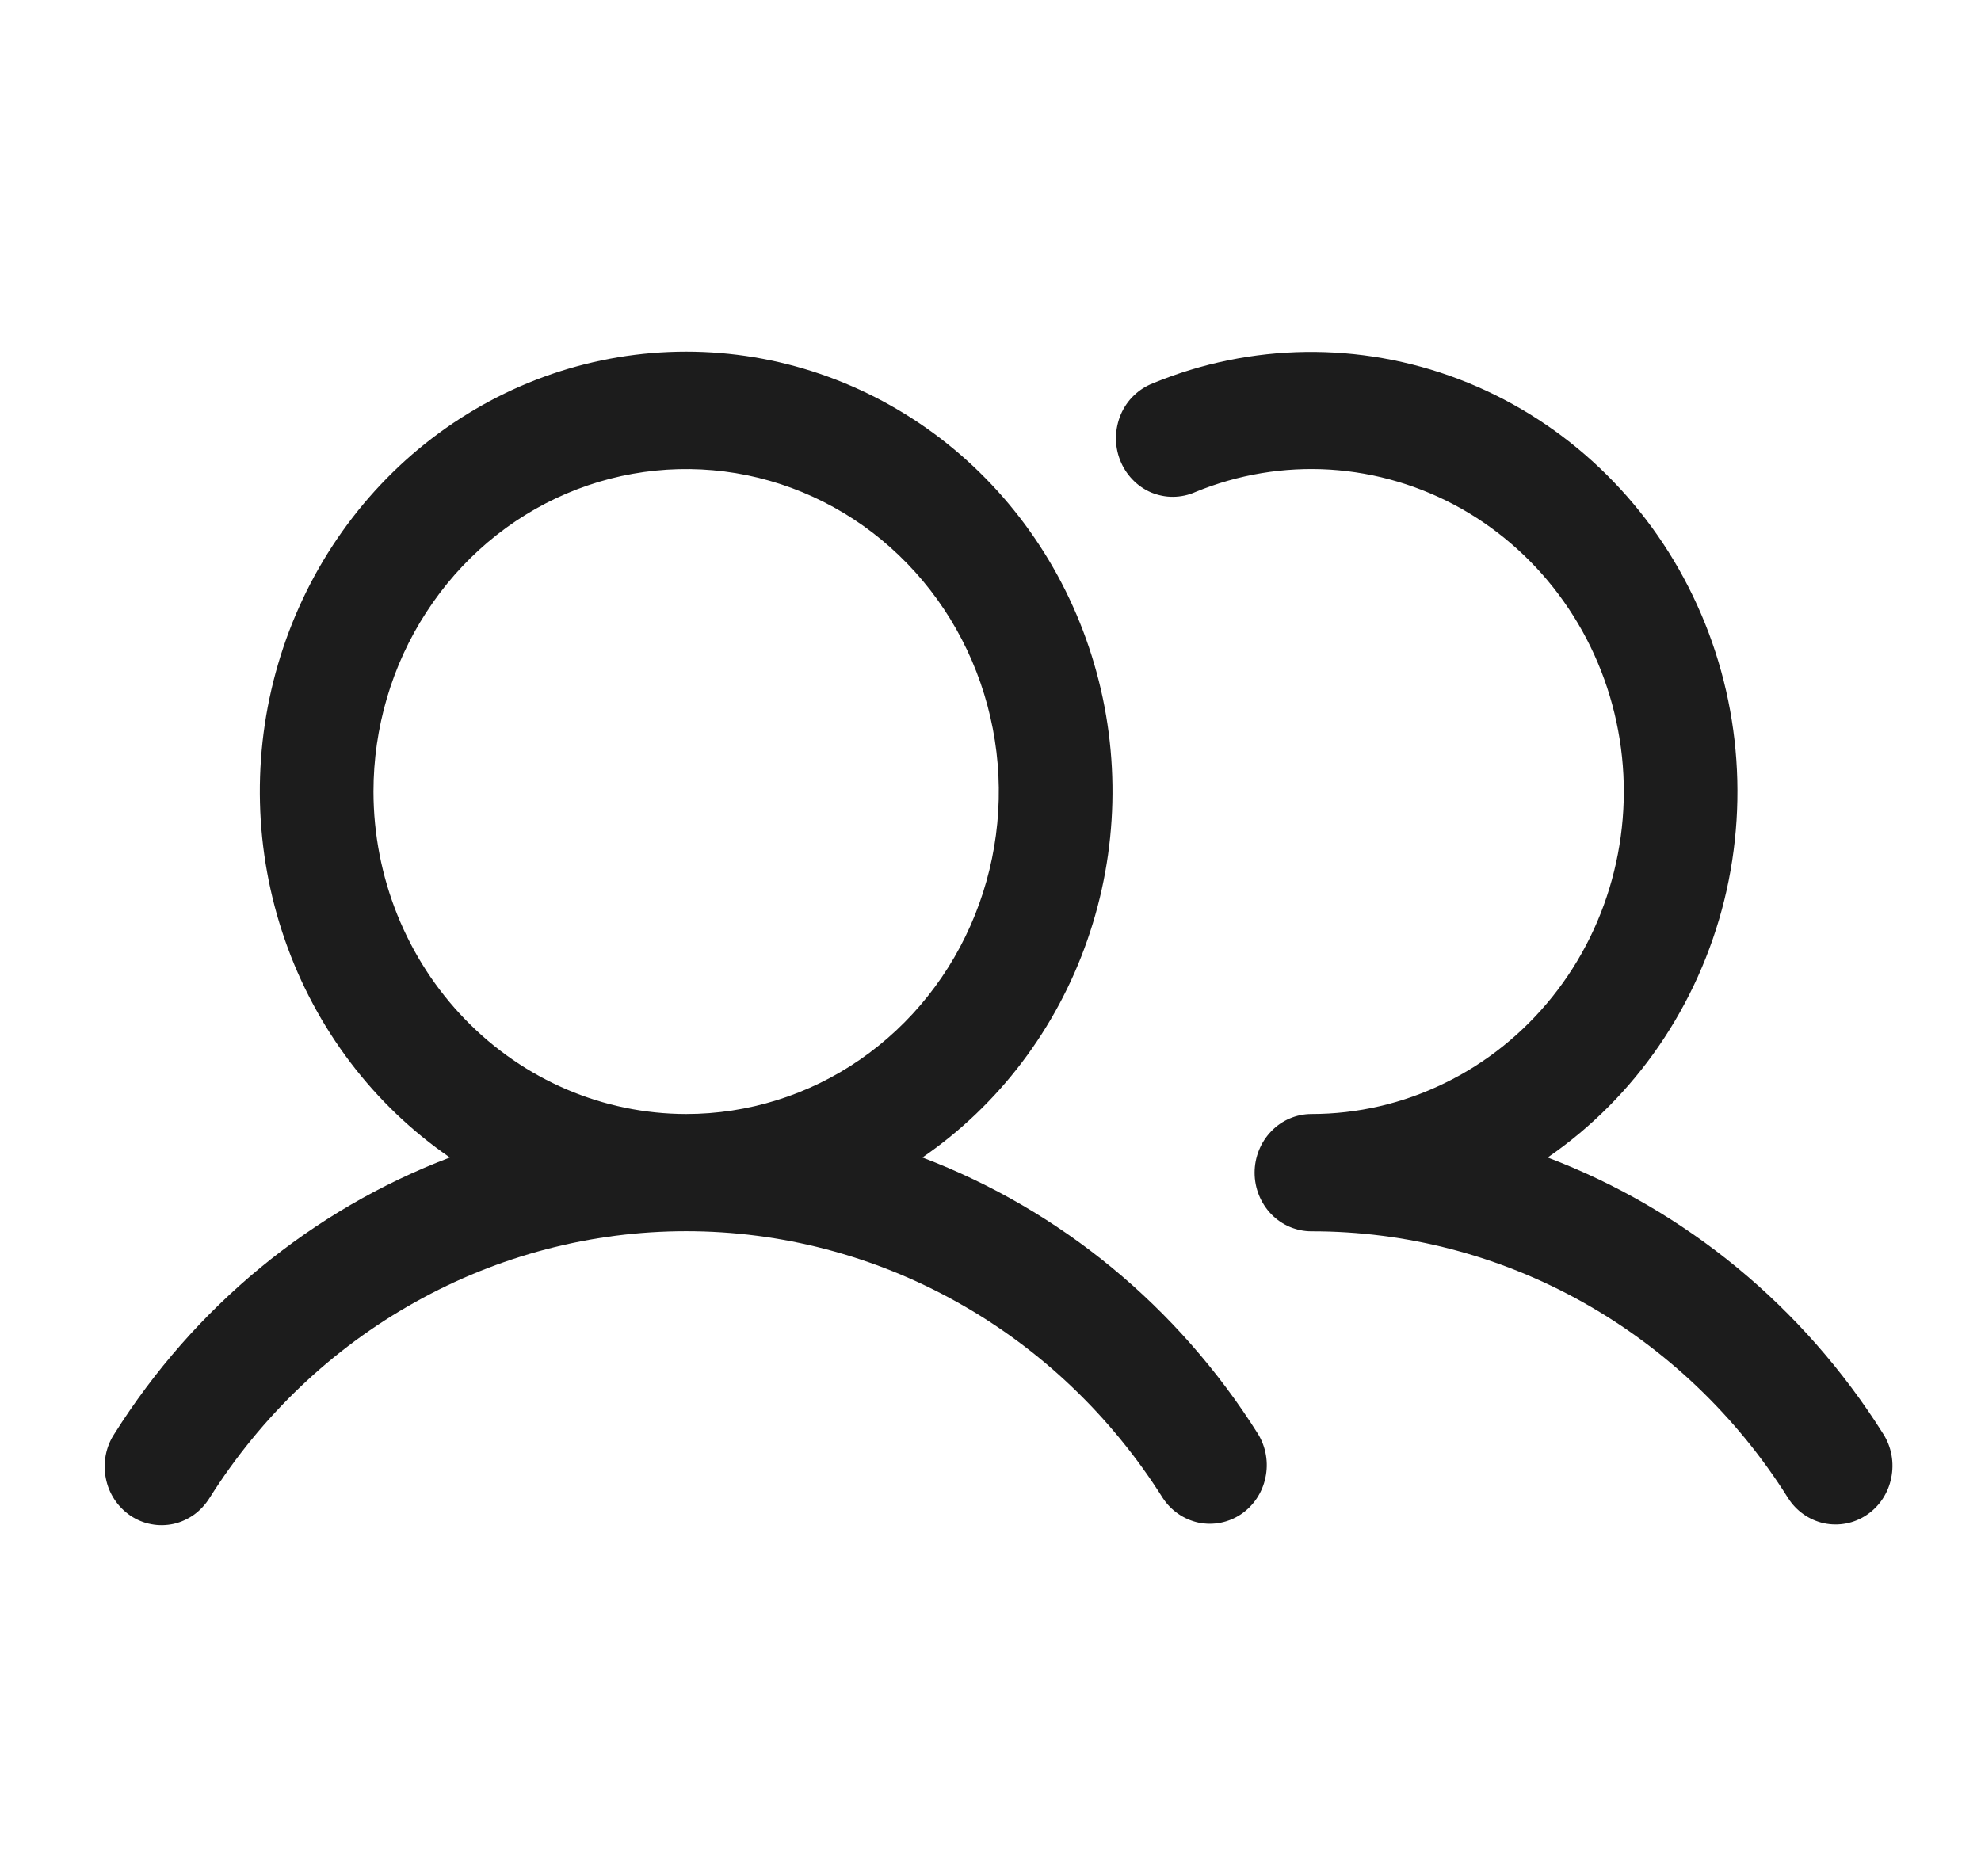<svg width="19" height="18" viewBox="0 0 19 18" fill="none" xmlns="http://www.w3.org/2000/svg">
<g clip-path="url(#clip0_23_13035)">
<path d="M8.847 11.104C9.578 10.602 10.133 9.87 10.429 9.018C10.726 8.166 10.749 7.237 10.495 6.371C10.241 5.504 9.723 4.744 9.018 4.204C8.313 3.665 7.459 3.373 6.581 3.373C5.703 3.373 4.849 3.665 4.144 4.204C3.439 4.744 2.921 5.504 2.667 6.371C2.413 7.237 2.436 8.166 2.733 9.018C3.029 9.87 3.584 10.602 4.315 11.104C2.993 11.606 1.864 12.536 1.097 13.755C1.056 13.817 1.028 13.886 1.014 13.96C1 14.033 1 14.108 1.015 14.181C1.029 14.254 1.057 14.323 1.098 14.385C1.139 14.447 1.191 14.499 1.251 14.54C1.312 14.581 1.38 14.609 1.451 14.622C1.522 14.636 1.595 14.634 1.665 14.619C1.736 14.603 1.803 14.572 1.862 14.53C1.921 14.487 1.971 14.432 2.01 14.37C2.505 13.584 3.182 12.938 3.981 12.492C4.779 12.045 5.673 11.811 6.581 11.811C7.489 11.811 8.383 12.045 9.181 12.492C9.979 12.938 10.657 13.584 11.152 14.37C11.232 14.492 11.355 14.577 11.496 14.607C11.636 14.636 11.782 14.607 11.902 14.527C12.022 14.446 12.107 14.32 12.137 14.175C12.168 14.031 12.142 13.88 12.065 13.755C11.298 12.536 10.169 11.606 8.847 11.104ZM3.582 7.594C3.582 6.982 3.758 6.383 4.088 5.875C4.417 5.366 4.885 4.969 5.433 4.735C5.981 4.501 6.584 4.44 7.166 4.559C7.748 4.679 8.282 4.973 8.701 5.406C9.121 5.839 9.406 6.39 9.522 6.99C9.638 7.59 9.578 8.212 9.351 8.777C9.124 9.343 8.74 9.826 8.247 10.166C7.754 10.506 7.174 10.687 6.581 10.687C5.786 10.686 5.024 10.36 4.462 9.78C3.899 9.2 3.583 8.414 3.582 7.594ZM17.904 14.533C17.783 14.615 17.635 14.643 17.494 14.613C17.352 14.582 17.228 14.495 17.149 14.37C16.655 13.584 15.977 12.938 15.179 12.491C14.381 12.044 13.487 11.811 12.578 11.812C12.434 11.812 12.295 11.753 12.193 11.648C12.091 11.542 12.033 11.399 12.033 11.25C12.033 11.101 12.091 10.957 12.193 10.852C12.295 10.746 12.434 10.687 12.578 10.687C13.02 10.687 13.456 10.586 13.855 10.391C14.255 10.197 14.607 9.914 14.889 9.562C15.17 9.211 15.372 8.8 15.481 8.358C15.59 7.917 15.604 7.456 15.52 7.009C15.437 6.561 15.258 6.138 14.998 5.77C14.738 5.402 14.402 5.098 14.015 4.879C13.627 4.661 13.198 4.533 12.757 4.505C12.316 4.478 11.875 4.551 11.465 4.72C11.398 4.75 11.326 4.765 11.253 4.766C11.18 4.767 11.108 4.752 11.04 4.724C10.973 4.695 10.912 4.653 10.861 4.599C10.81 4.546 10.769 4.482 10.742 4.412C10.715 4.343 10.702 4.268 10.703 4.193C10.705 4.118 10.721 4.044 10.75 3.975C10.78 3.906 10.822 3.844 10.876 3.793C10.929 3.742 10.992 3.702 11.06 3.676C11.999 3.289 13.043 3.276 13.991 3.637C14.939 3.998 15.724 4.708 16.194 5.631C16.665 6.554 16.787 7.624 16.538 8.635C16.288 9.645 15.685 10.525 14.844 11.104C16.166 11.606 17.295 12.536 18.062 13.755C18.142 13.88 18.169 14.032 18.139 14.178C18.11 14.324 18.025 14.452 17.904 14.533Z" fill="#1C1C1C"/>
</g>
<defs>
<clipPath id="clip0_23_13035">
<rect width="17.447" height="18" fill="white" transform="translate(0.855)"/>
</clipPath>
</defs>
</svg>
